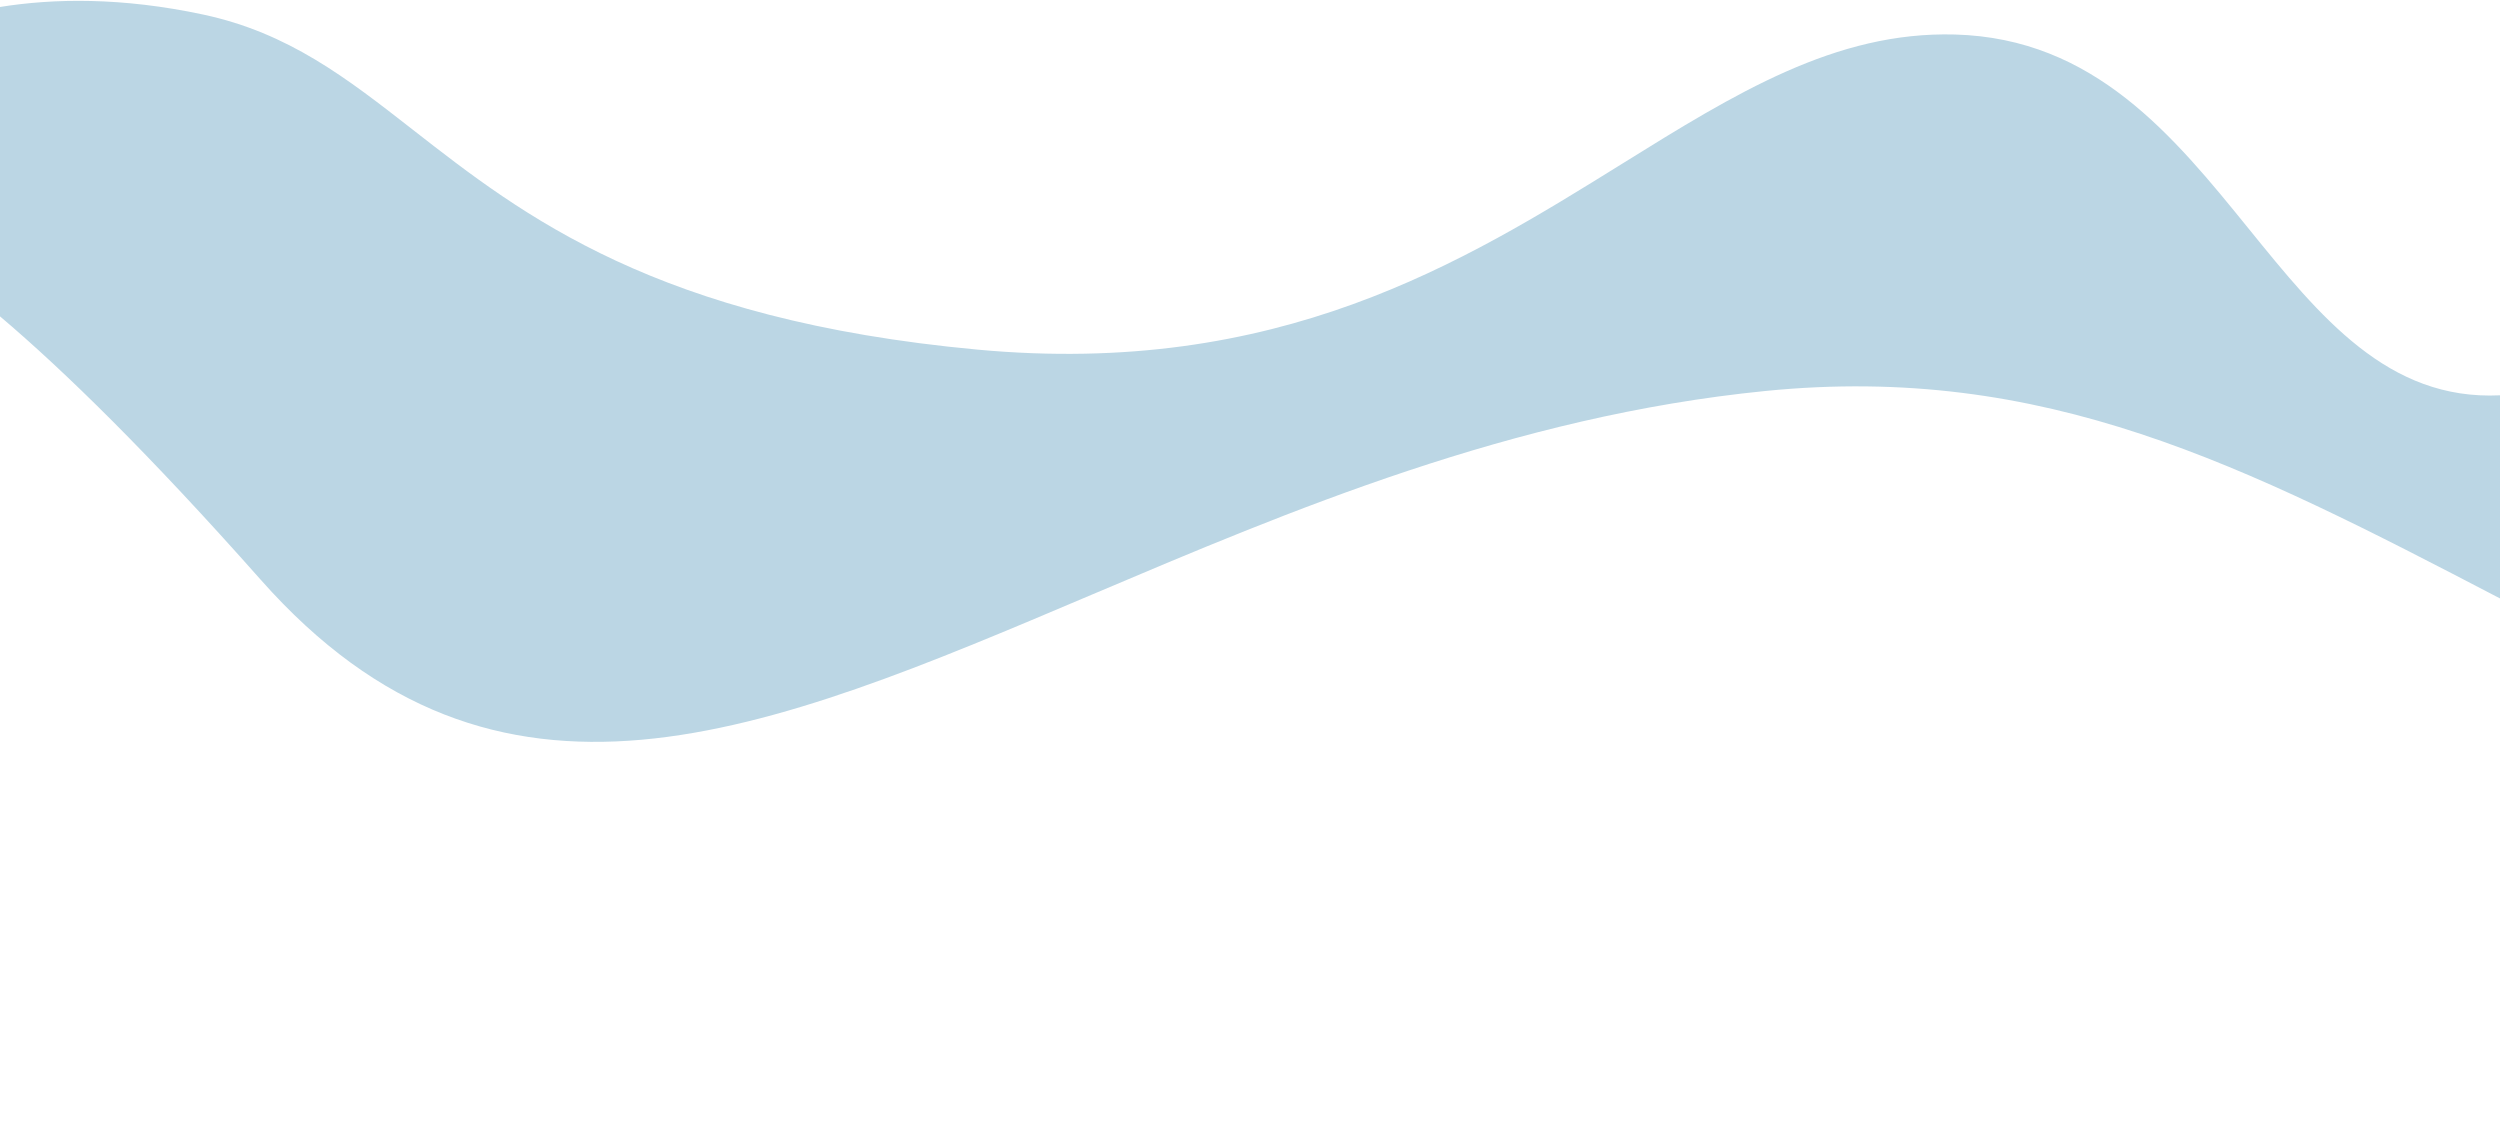 <svg xmlns="http://www.w3.org/2000/svg" width="1440" height="646" viewBox="0 0 1440 646" fill="none"><path d="M0 182.228V4.015C30.995 -0.969 70.163 -1.633 117 8.378C166.3 18.916 199.666 44.961 237.912 74.815C301.296 124.291 378.082 184.228 563.001 201.379C736.191 217.442 842.678 151.278 934.28 94.364C999.499 53.842 1057.17 18.008 1126 19.879C1206.33 22.063 1252.03 78.429 1295.39 131.922C1336.51 182.64 1375.54 230.777 1440 227.702V344.696C1291.87 267.486 1177.62 209.176 1016.84 225.207C871.197 239.731 743.184 294.036 628.469 342.7C439.406 422.904 286.464 487.784 150.227 333.996C85.9 261.382 36.993 213.559 0 182.228Z" fill="#BBD6E4"></path></svg>